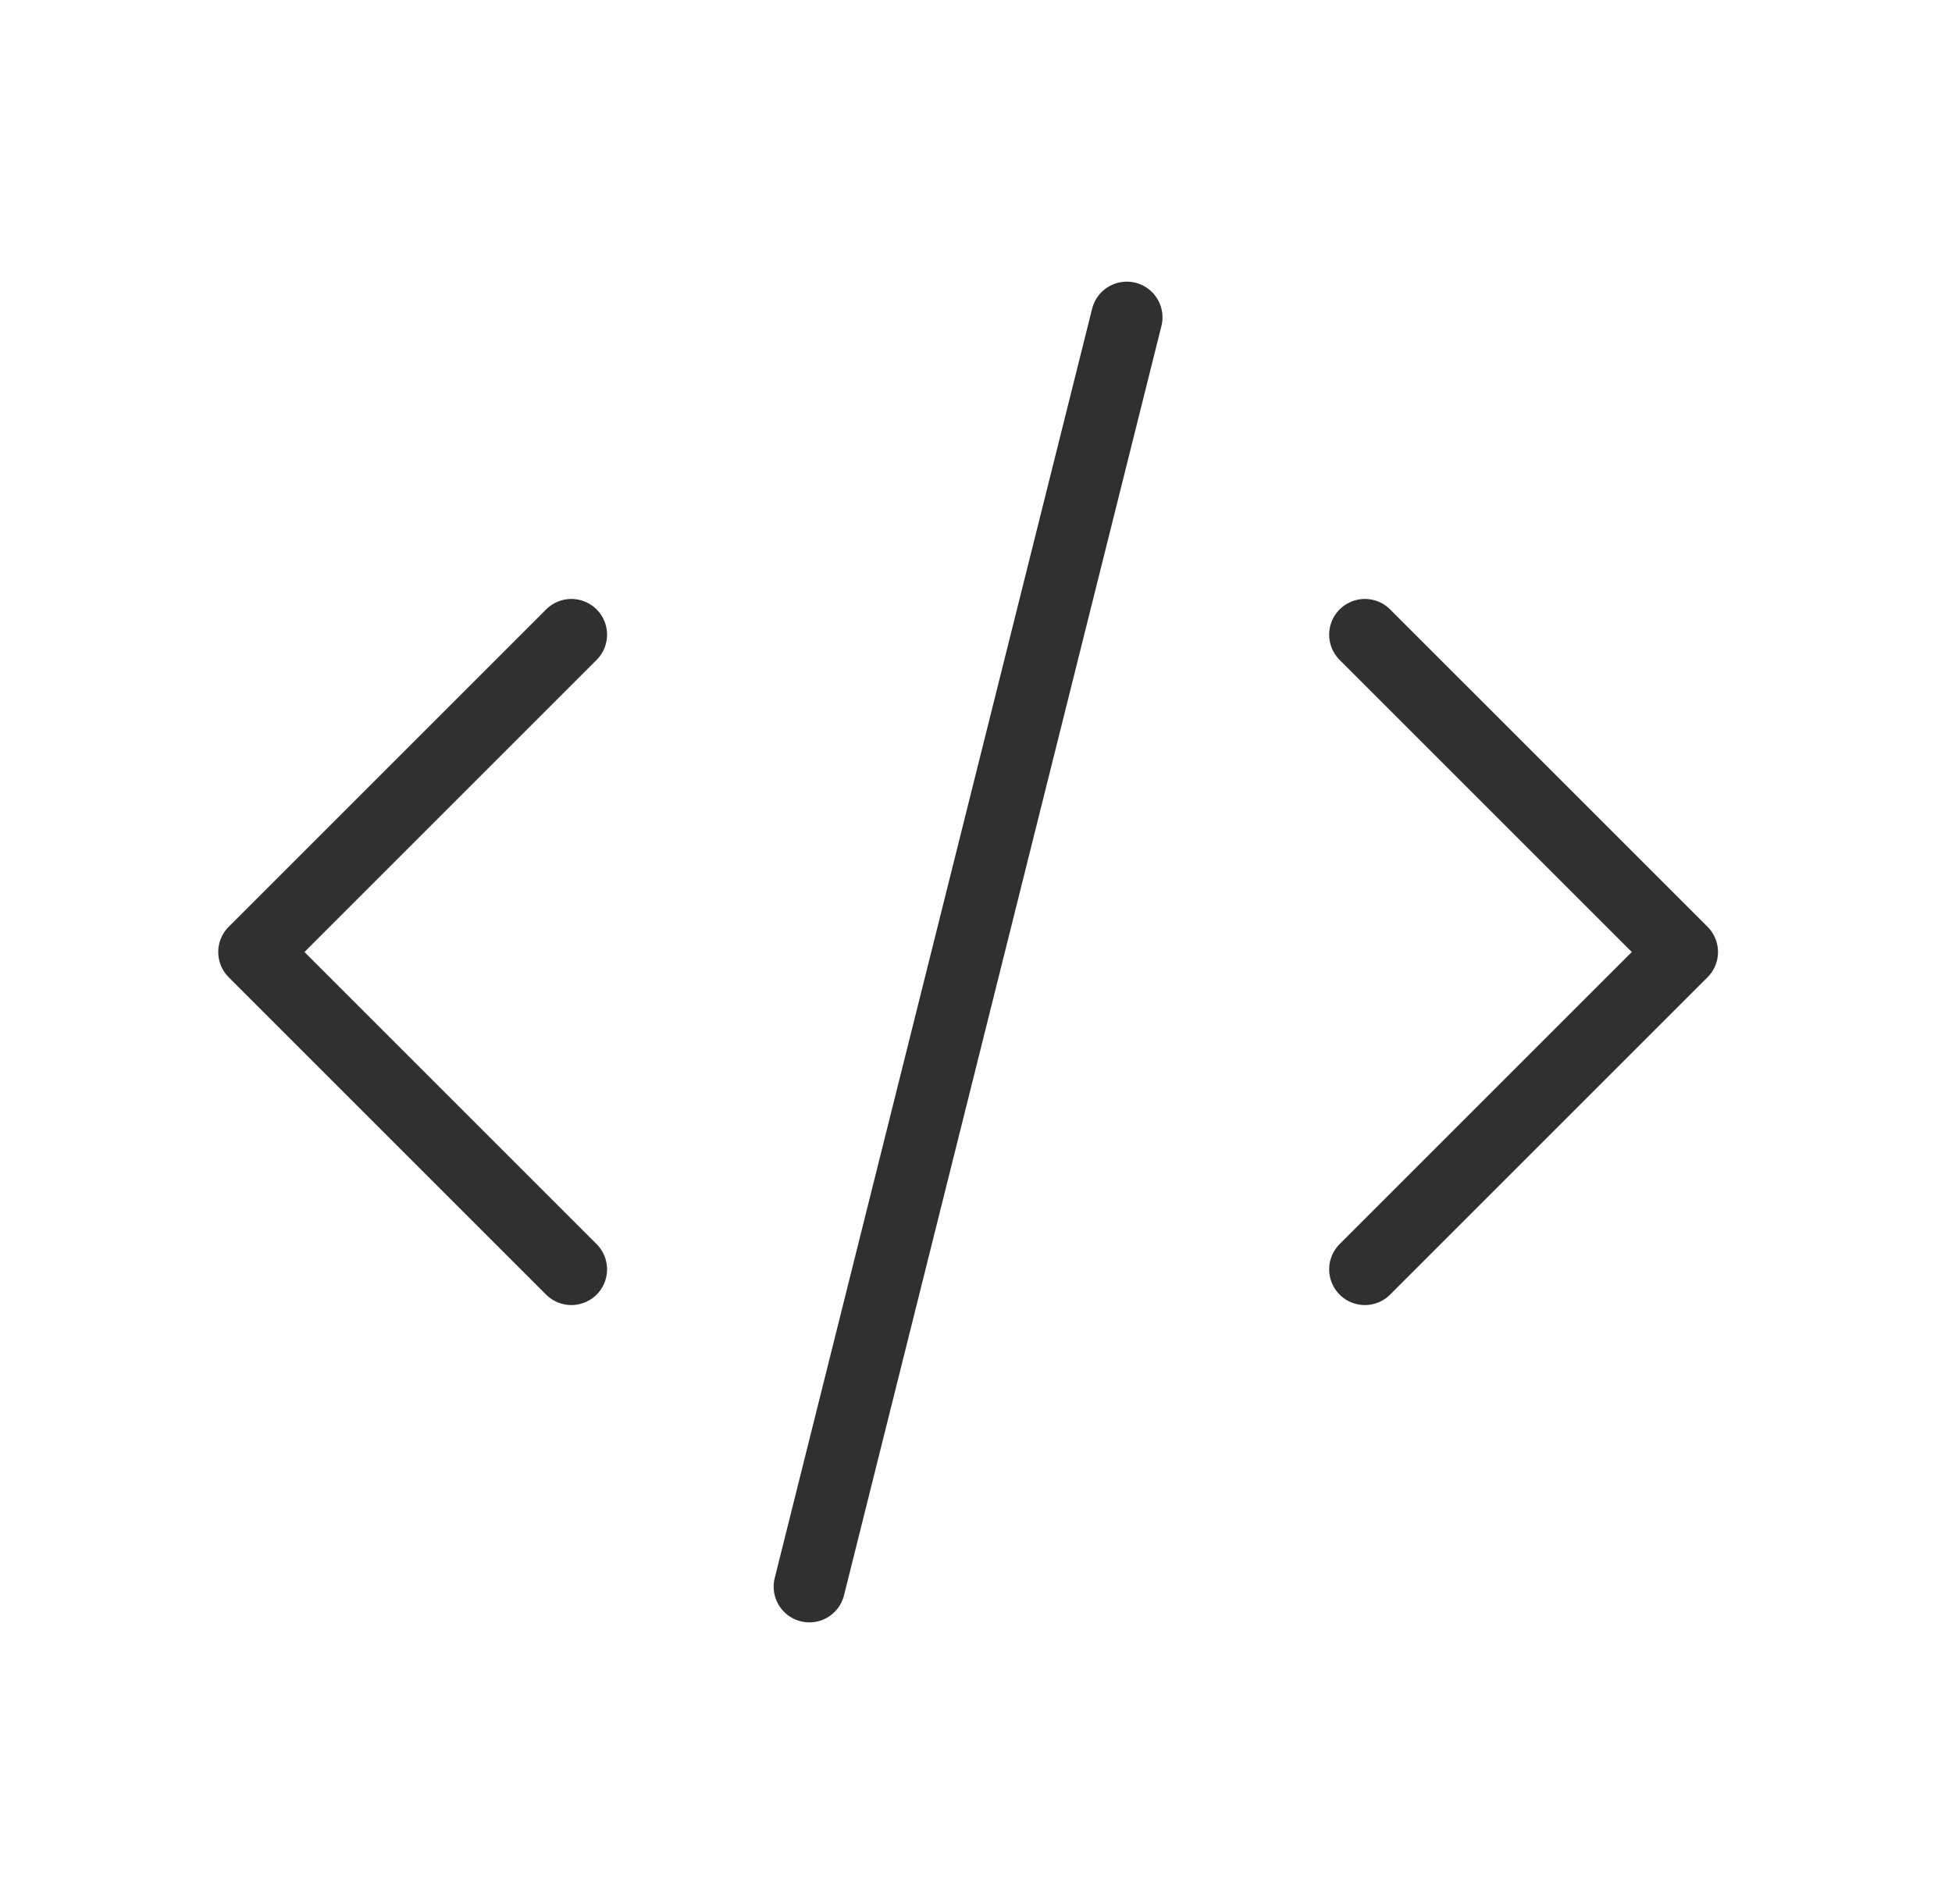 <svg width="41" height="40" viewBox="0 0 41 40" fill="none" xmlns="http://www.w3.org/2000/svg">
<path d="M12.001 13.333L5.334 20L12.001 26.667" stroke="#303030" stroke-width="1.5" stroke-linecap="round" stroke-linejoin="round"/>
<path d="M28.668 13.333L35.335 20L28.668 26.667" stroke="#303030" stroke-width="1.5" stroke-linecap="round" stroke-linejoin="round"/>
<path d="M23.667 6.667L17 33.333" stroke="#303030" stroke-width="1.5" stroke-linecap="round" stroke-linejoin="round"/>
</svg>

